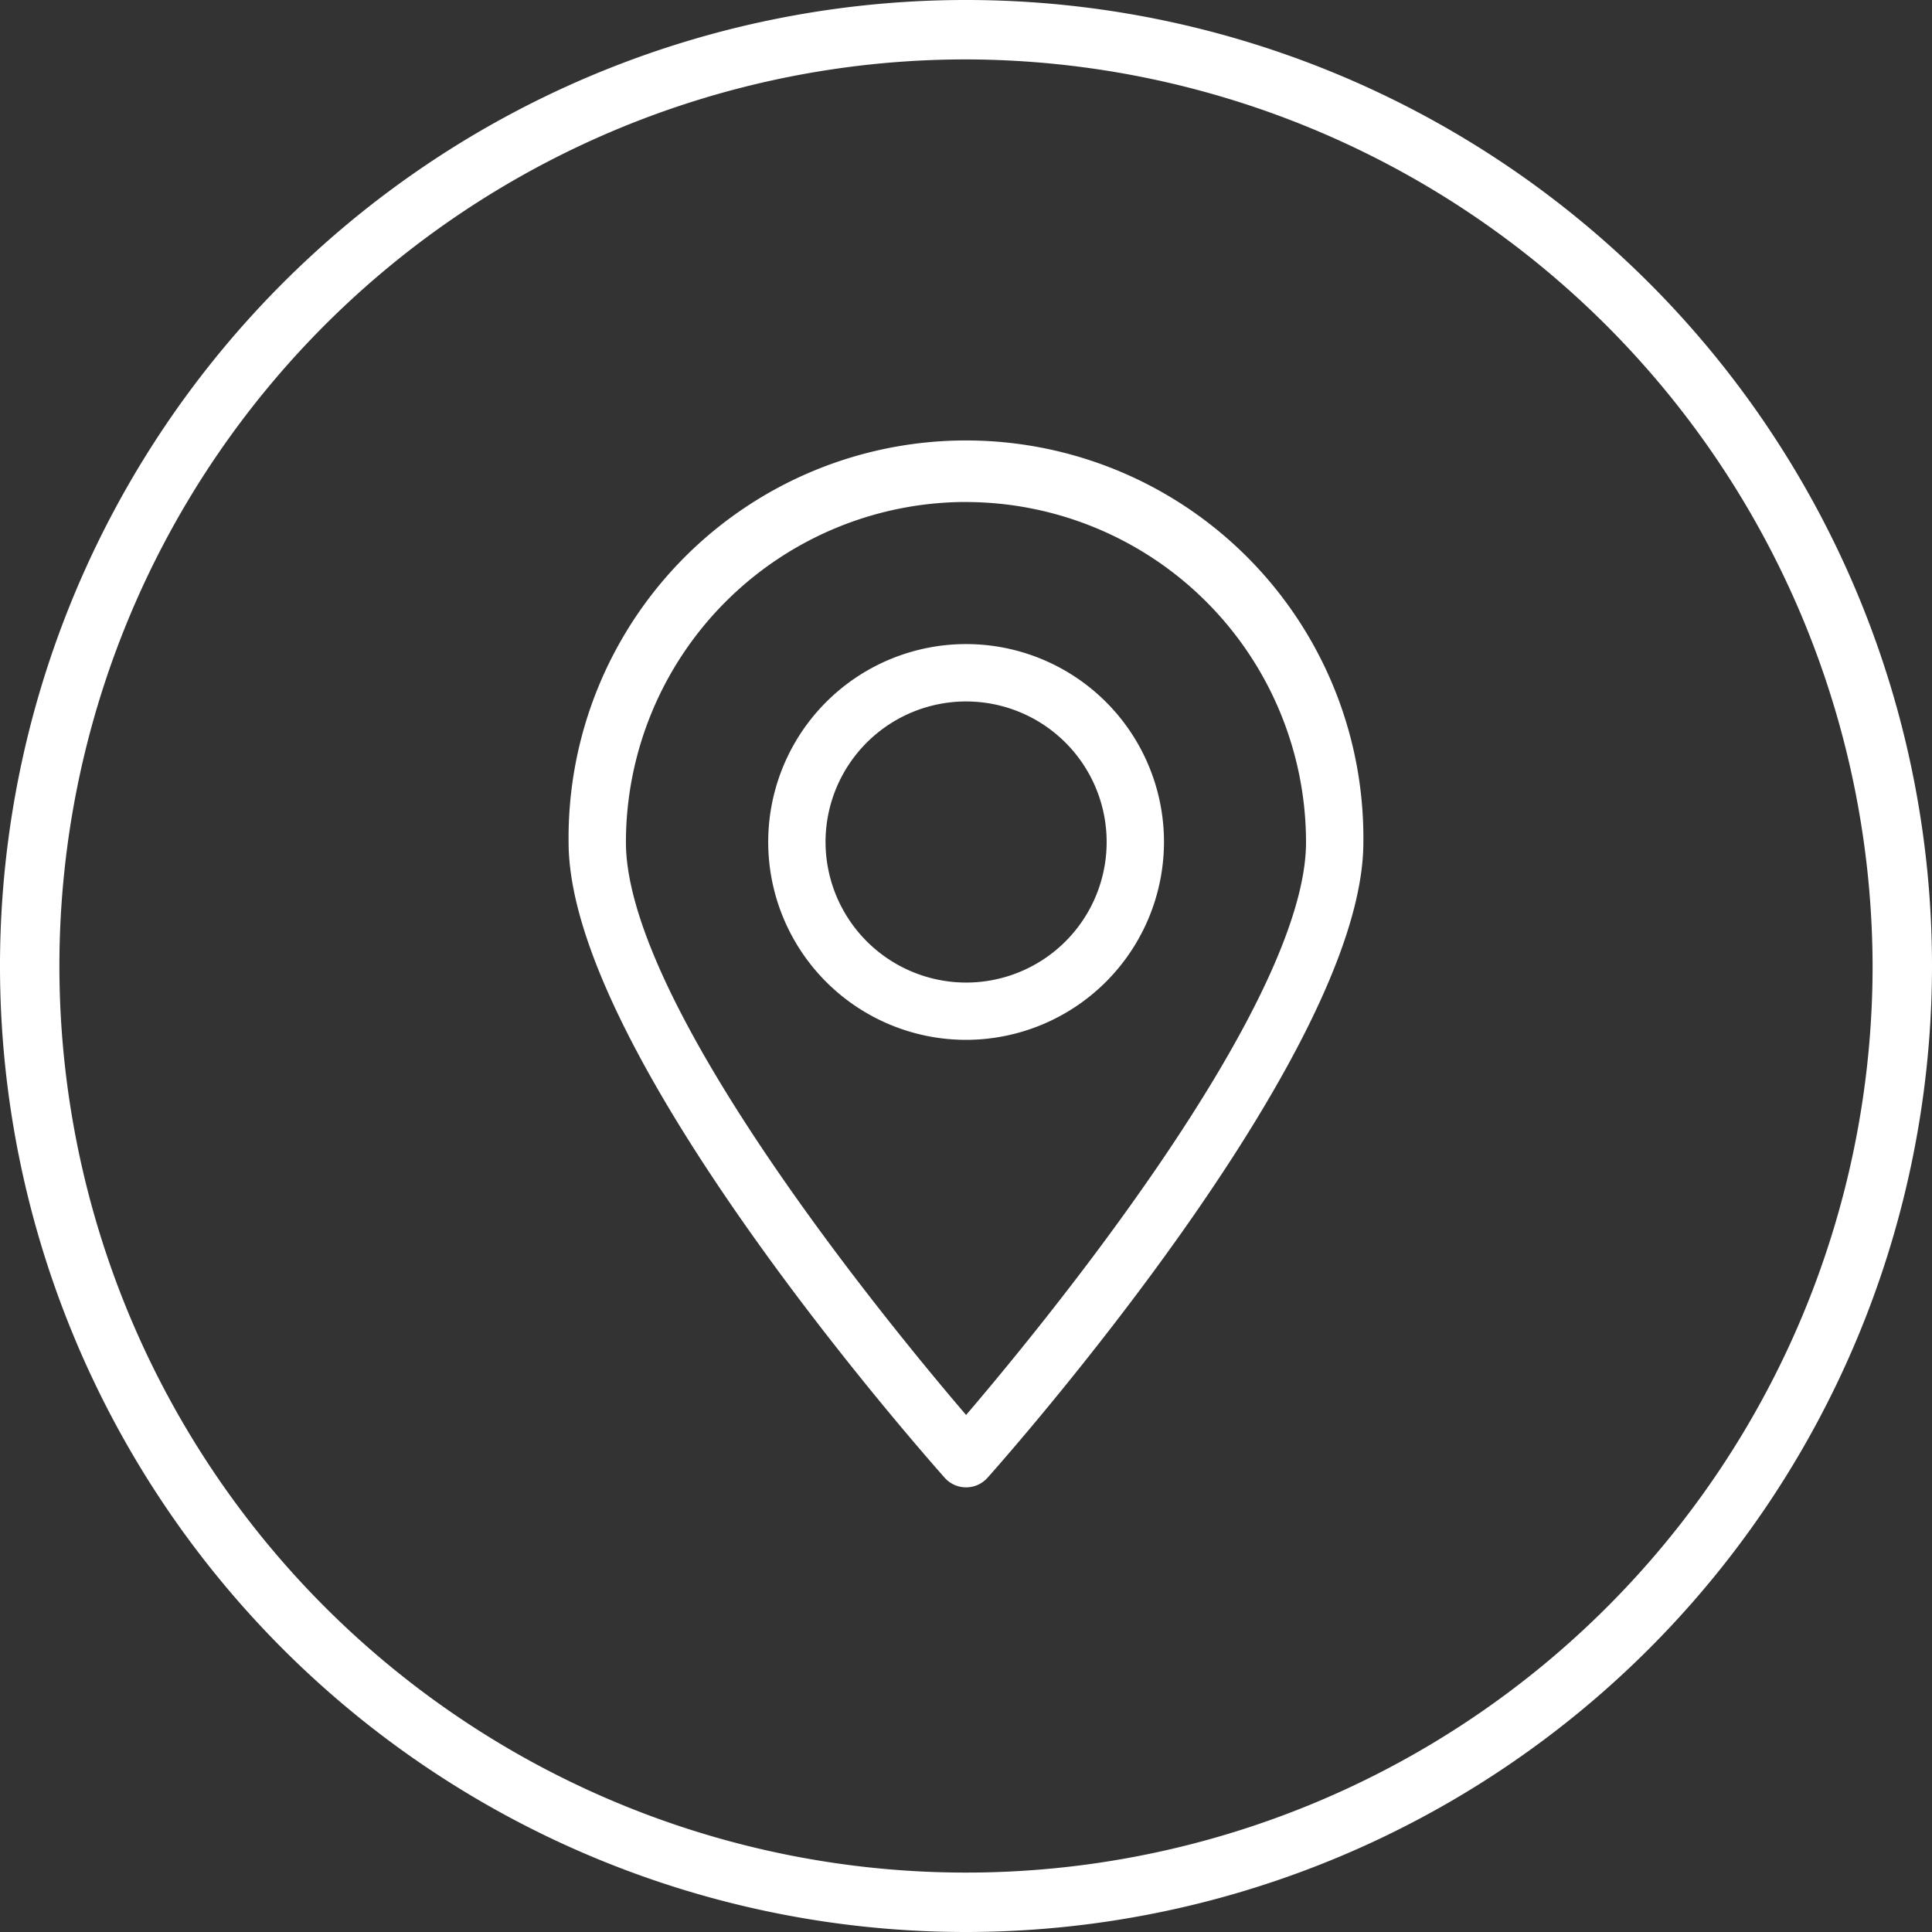 <svg xmlns="http://www.w3.org/2000/svg" width="40" height="40" viewBox="0 0 40 40">
  <rect x="0" y="0" width="40" height="40" fill="#333333" stroke="none"/>
  <g id="gps" transform="translate(-11.5 -11.5)">
    <g id="Group_26" data-name="Group 26" transform="translate(11.5 11.5)">
      <path id="Path_1898" data-name="Path 1898" d="M31.5,51.5a20,20,0,1,1,20-20A20.011,20.011,0,0,1,31.5,51.5Zm0-38.77A18.77,18.77,0,1,0,50.27,31.5,18.811,18.811,0,0,0,31.5,12.73Z" transform="translate(-11.5 -11.5)" fill="#fff"/>
    </g>
    <g id="noun_GPS_2509306" transform="translate(6.636 9.856)">
      <path id="Path_1899" data-name="Path 1899" d="M24.866,32.288a.443.443,0,0,0,.331-.148c.316-.354,7.744-8.724,7.744-13.059a8.078,8.078,0,1,0-16.155,0c0,4.334,7.433,12.7,7.749,13.059A.442.442,0,0,0,24.866,32.288Zm0-20.4a7.2,7.2,0,0,1,7.188,7.194c0,3.509-5.736,10.4-7.188,12.088-1.454-1.688-7.193-8.579-7.193-12.088A7.2,7.2,0,0,1,24.866,11.887Z" transform="translate(0 0)" fill="#fff" stroke="#fff" stroke-width="0.3"/>
      <path id="Path_1900" data-name="Path 1900" d="M34,24.268a3.947,3.947,0,1,0-3.947,3.942A3.952,3.952,0,0,0,34,24.268Zm-7.007,0a3.06,3.06,0,1,1,3.06,3.056A3.064,3.064,0,0,1,26.993,24.268Z" transform="translate(-5.187 -5.187)" fill="#fff" stroke="#fff" stroke-width="0.3"/>
    </g>
  </g>
</svg>
